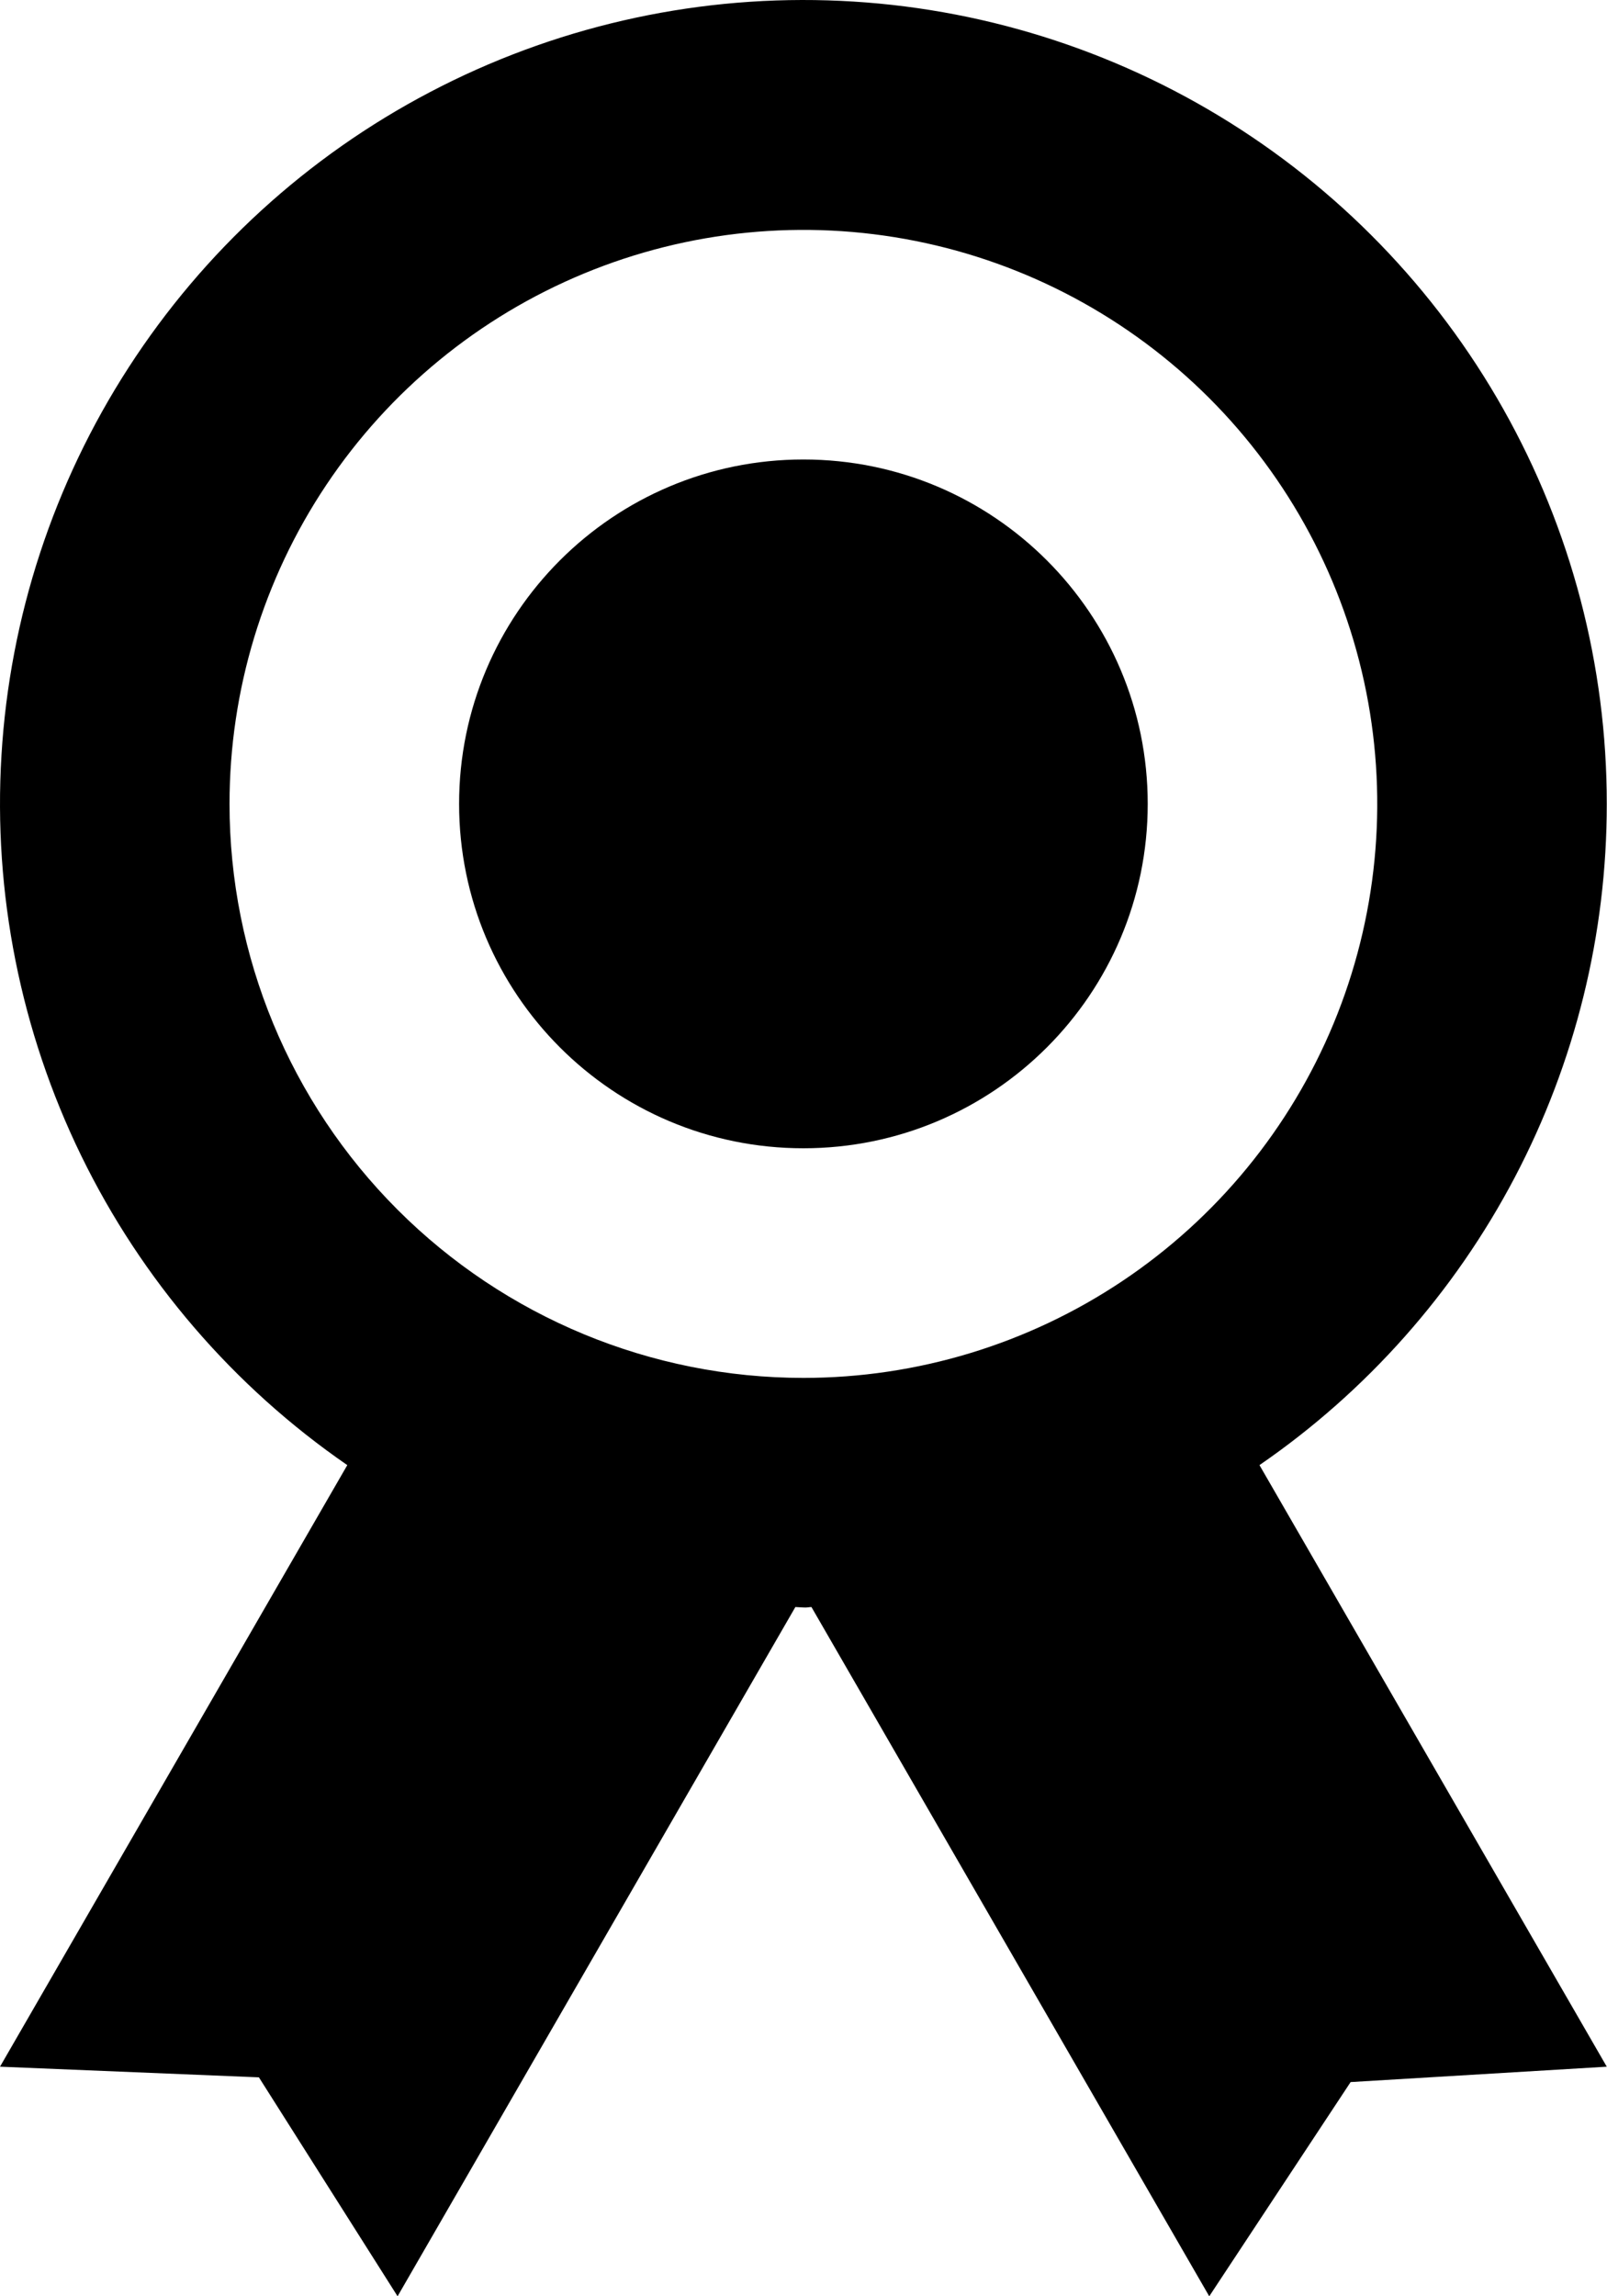 <svg width="35" height="50" viewBox="0 0 35 50" fill="none" xmlns="http://www.w3.org/2000/svg">
<path d="M34.995 17.504C34.997 14.492 34.22 11.53 32.741 8.906C31.262 6.282 29.13 4.084 26.552 2.525C23.975 0.966 21.038 0.099 18.027 0.008C15.017 -0.083 12.033 0.605 9.366 2.005C6.698 3.404 4.438 5.469 2.803 7.999C1.167 10.529 0.213 13.438 0.032 16.445C-0.15 19.452 0.449 22.455 1.768 25.163C3.088 27.871 5.084 30.192 7.564 31.902L2.76298e-06 45.001L5.639 45.233L8.659 50L17.323 34.992L17.498 35.002C17.585 35.007 17.613 34.994 17.673 34.992L26.337 50L29.416 45.336L34.995 45.001L27.431 31.902C29.765 30.296 31.673 28.145 32.991 25.637C34.309 23.129 34.997 20.338 34.995 17.504ZM4.999 17.504C4.999 15.032 5.732 12.616 7.106 10.56C8.479 8.505 10.431 6.903 12.715 5.957C14.999 5.011 17.512 4.764 19.936 5.246C22.36 5.728 24.587 6.919 26.335 8.666C28.083 10.414 29.274 12.641 29.756 15.066C30.238 17.49 29.991 20.003 29.045 22.287C28.099 24.571 26.497 26.523 24.442 27.896C22.386 29.27 19.97 30.003 17.498 30.003C14.183 30.003 11.004 28.686 8.66 26.342C6.316 23.998 4.999 20.819 4.999 17.504Z" fill="black"/>
<path d="M17.498 25.003C21.639 25.003 24.997 21.646 24.997 17.504C24.997 13.363 21.639 10.005 17.498 10.005C13.356 10.005 9.999 13.363 9.999 17.504C9.999 21.646 13.356 25.003 17.498 25.003Z" fill="black"/>
</svg>
